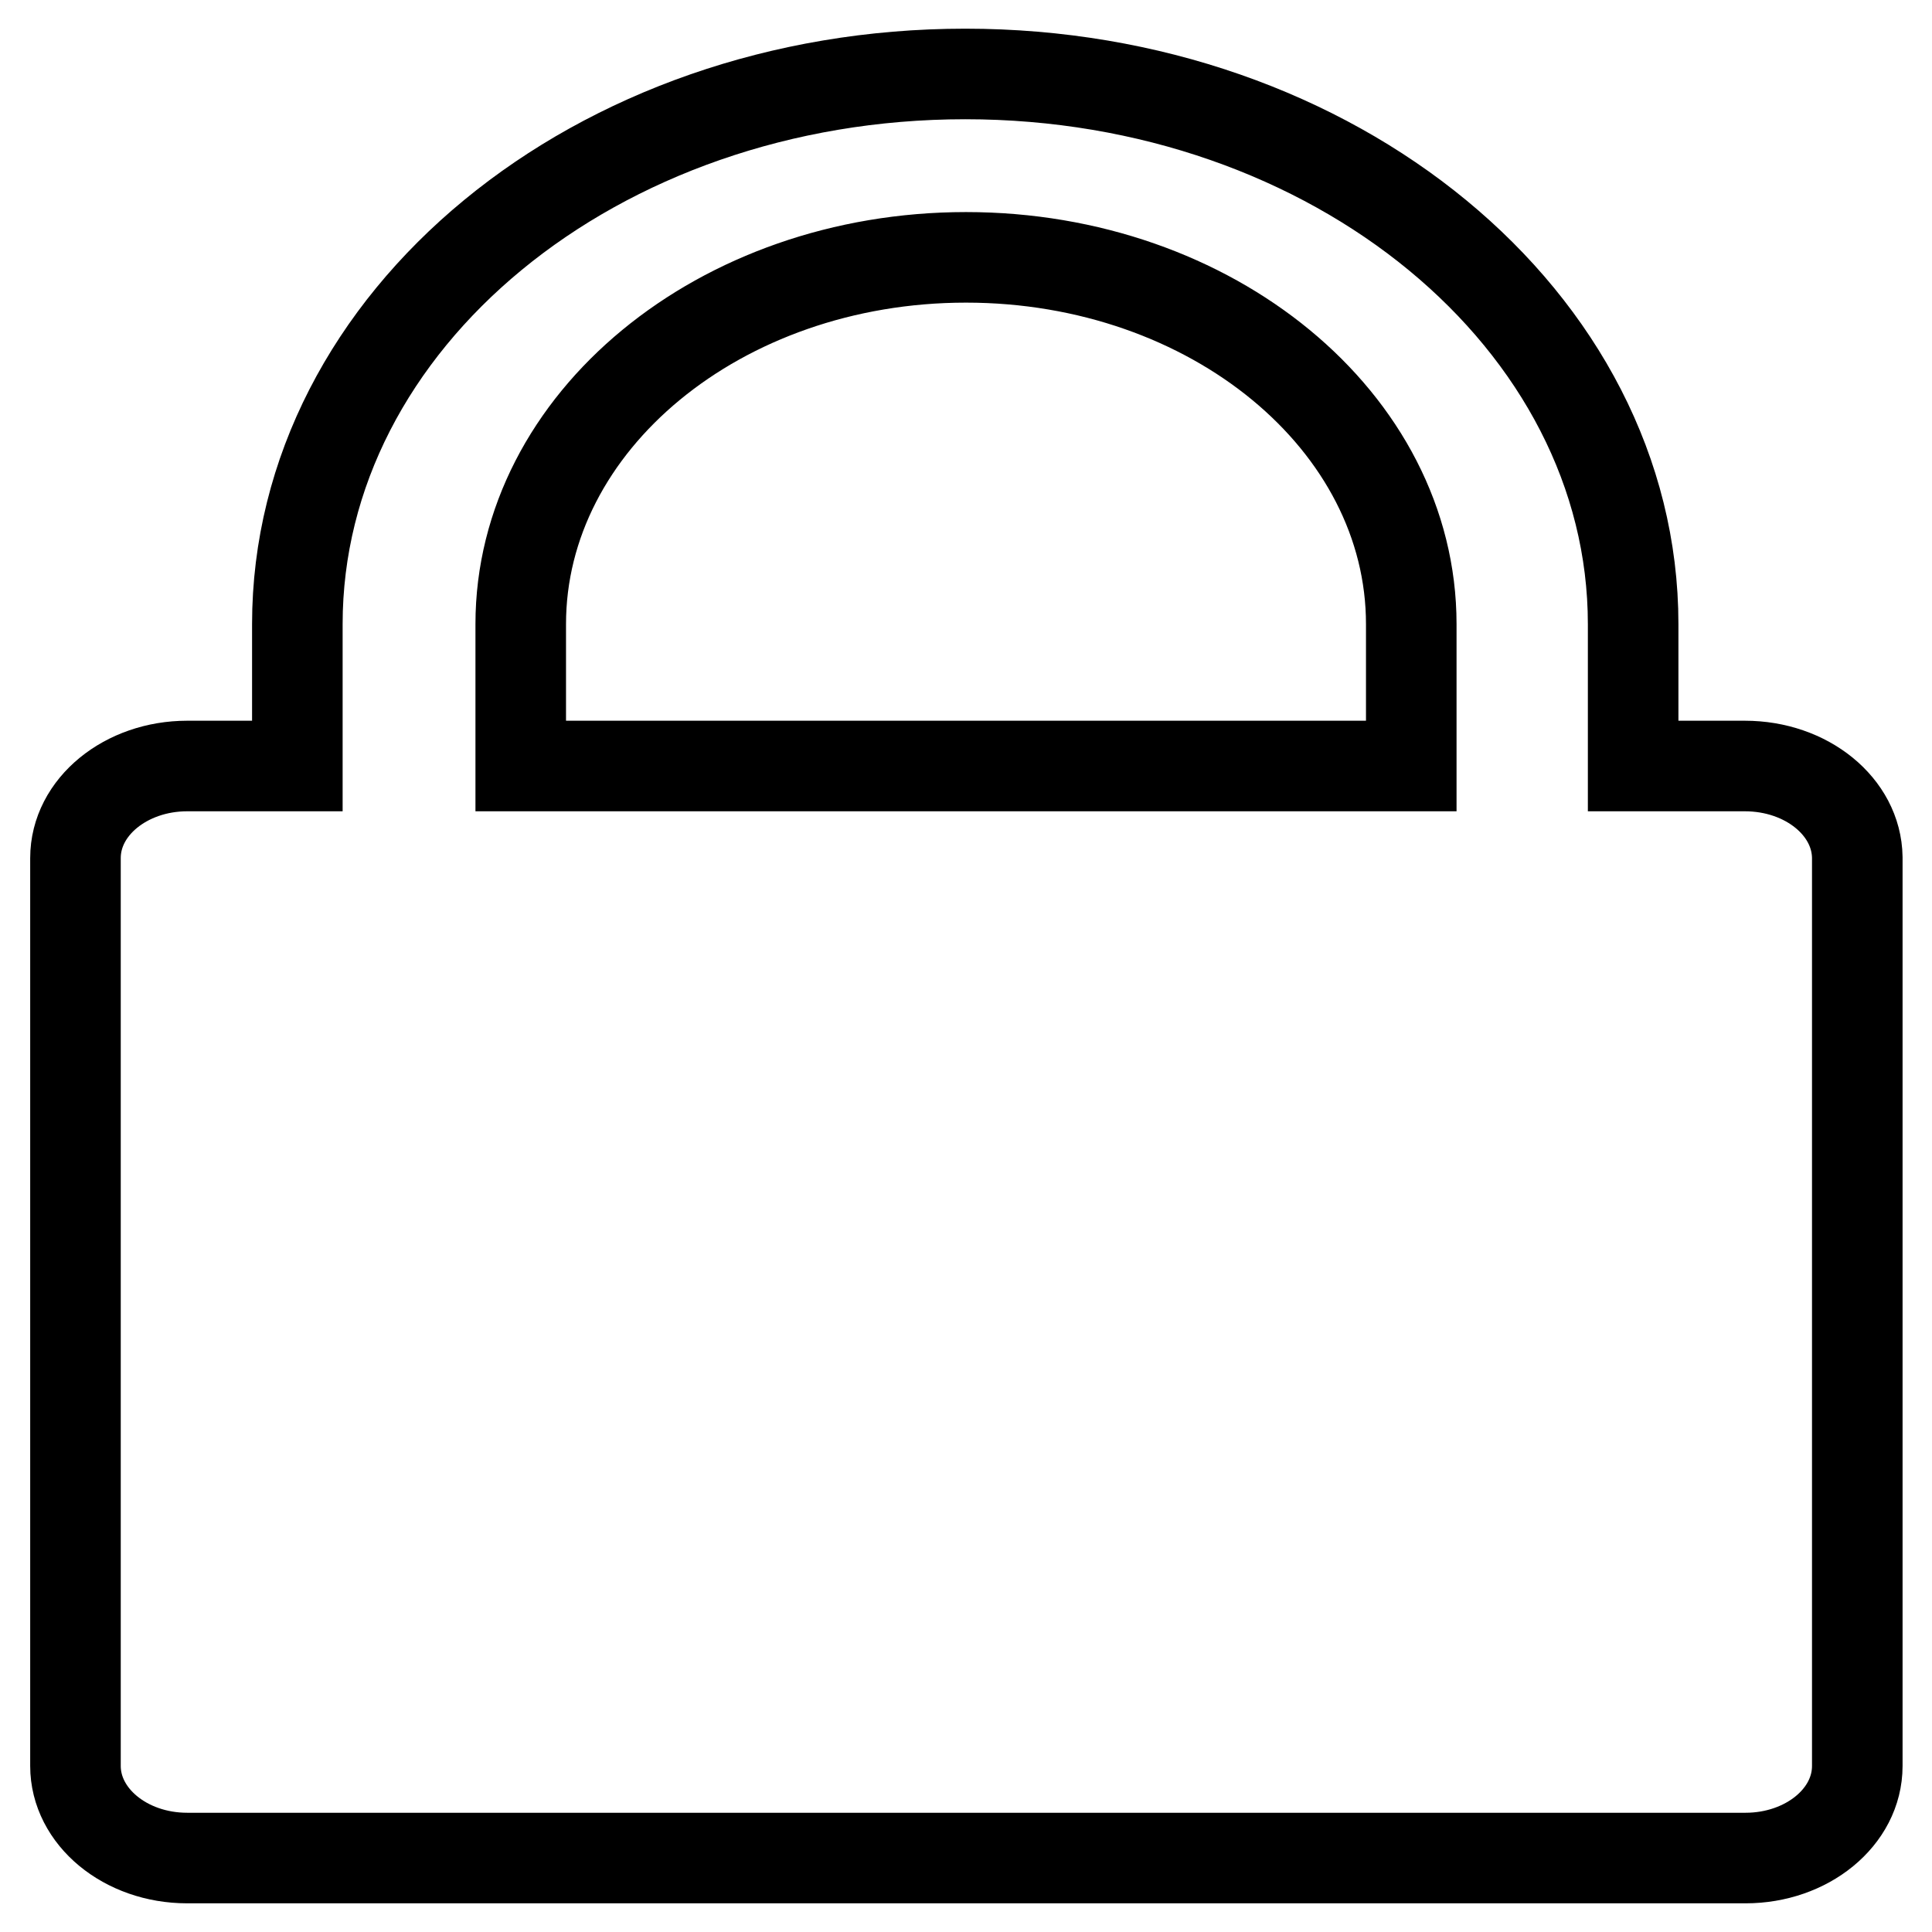 <?xml version="1.0" encoding="utf-8"?>
<!-- Svg Vector Icons : http://www.onlinewebfonts.com/icon -->
<!DOCTYPE svg PUBLIC "-//W3C//DTD SVG 1.1//EN" "http://www.w3.org/Graphics/SVG/1.1/DTD/svg11.dtd">
<svg version="1.1" xmlns="http://www.w3.org/2000/svg" xmlns:xlink="http://www.w3.org/1999/xlink" x="0px" y="0px" viewBox="0 0 256 256" enable-background="new 0 0 256 256" xml:space="preserve">
<g> <path stroke-width="12" fill-opacity="0" stroke="#000000"  d="M231.2,101.5h-14.8V82.7c0-40.2-39.6-72.9-88.5-72.9c-48.9,0-88.5,32.6-88.5,72.9v18.8H24.8 c-8.1,0-14.8,5.4-14.8,12.2V234c0,6.7,6.6,12.2,14.8,12.2h206.5c8.1,0,14.8-5.4,14.8-12.2V113.6C246,106.9,239.4,101.5,231.2,101.5 z M187,101.5H69V82.7c0-26.8,26.4-48.6,59-48.6s59,21.8,59,48.6L187,101.5L187,101.5z"/></g>
</svg>